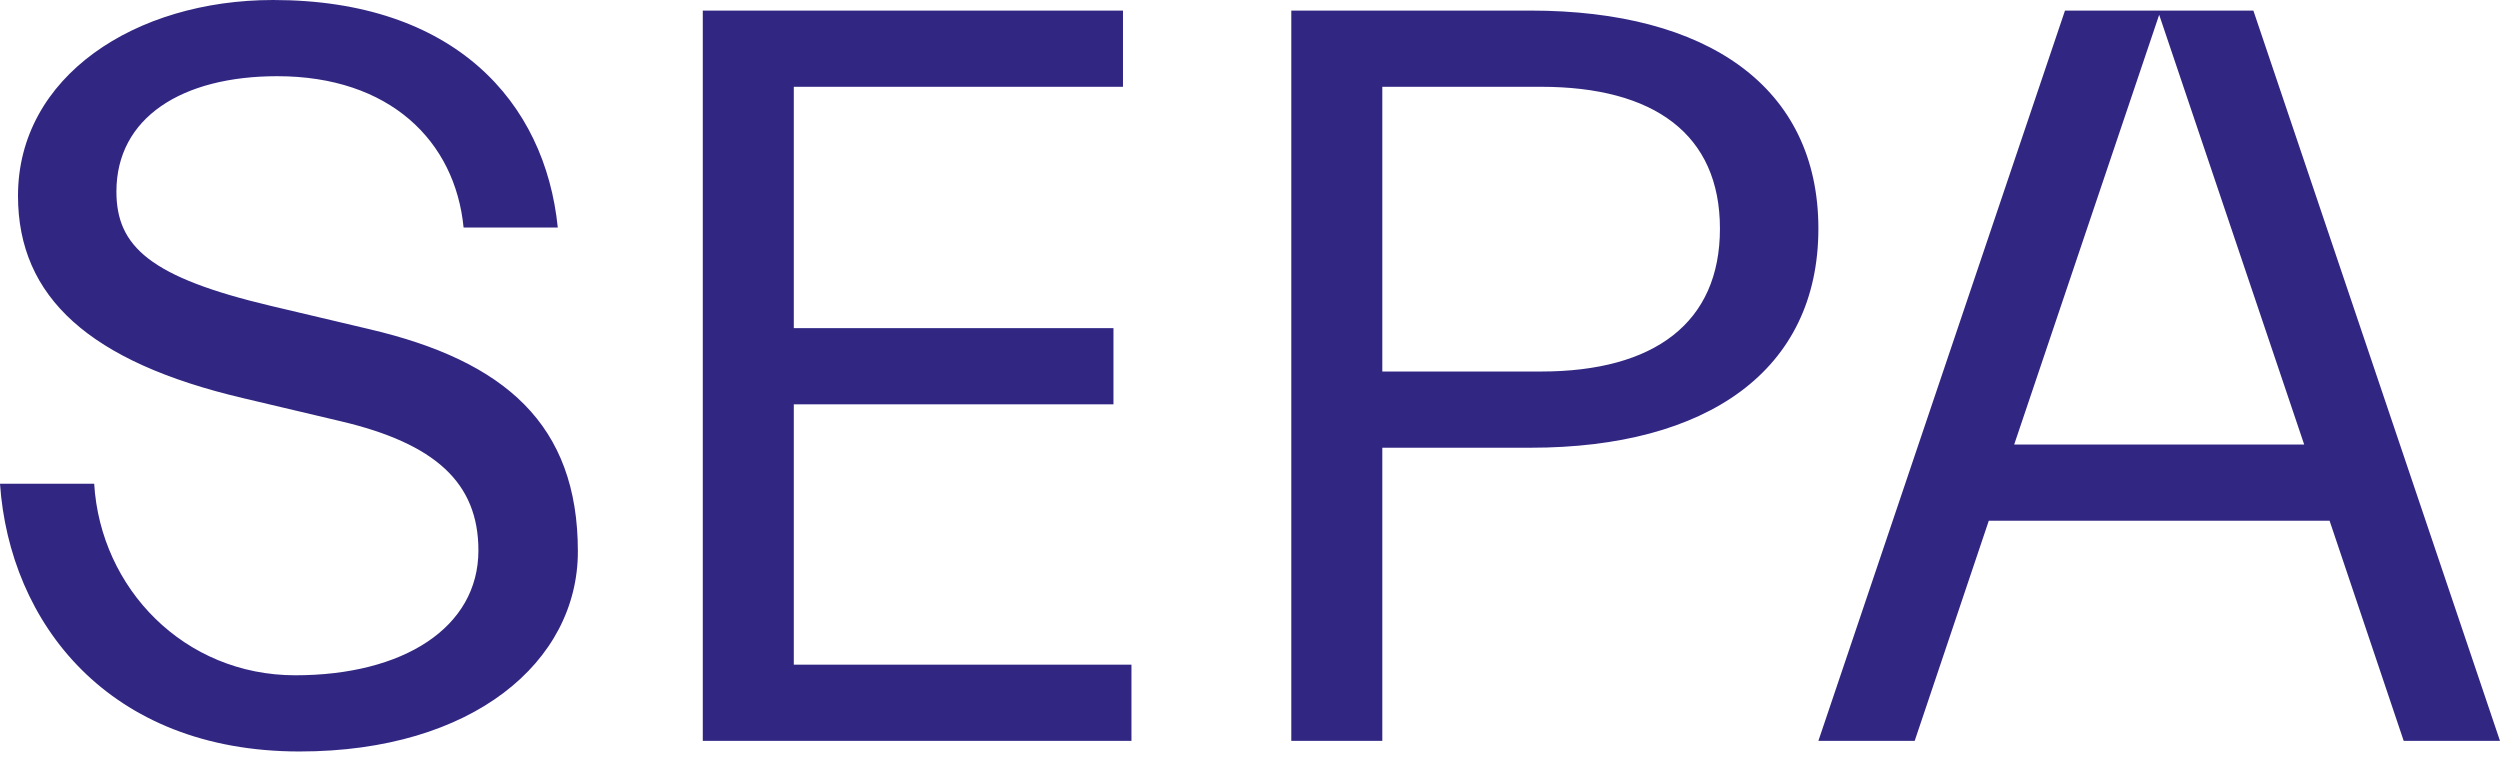 <?xml version="1.0" encoding="utf-8"?>
<!-- Generator: Adobe Illustrator 16.0.0, SVG Export Plug-In . SVG Version: 6.00 Build 0)  -->
<!DOCTYPE svg PUBLIC "-//W3C//DTD SVG 1.1//EN" "http://www.w3.org/Graphics/SVG/1.1/DTD/svg11.dtd">
<svg version="1.1" id="Calque_1" xmlns="http://www.w3.org/2000/svg" xmlns:xlink="http://www.w3.org/1999/xlink" x="0px" y="0px"
	 width="300px" height="91px" viewBox="0 0 300 91" enable-background="new 0 0 300 91" xml:space="preserve">
<path fill="#312783" d="M44.326,39.501l-11.813-2.793C18.034,33.278,13.97,29.595,13.97,22.99c0-8.893,7.875-13.846,19.306-13.846
	c13.461,0,21.338,7.747,22.355,18.163h11.303C65.411,12.193,54.487,0,32.769,0C16.257,0,2.159,9.145,2.159,23.497
	c0,12.194,8.636,19.94,26.927,24.26l11.811,2.794c11.304,2.667,16.512,7.366,16.512,15.496c0,9.273-9.019,14.986-21.974,14.986
	c-13.336,0-23.37-10.414-24.133-22.988H0c1.142,16.639,12.953,32.133,35.943,32.133c20.83,0,33.402-10.795,33.402-24.004
	C69.346,50.931,60.583,43.312,44.326,39.501 M84.334,88.908h51.441v-9.146H95.257V48.519h38.359v-9.146H95.257V10.415h39.501V1.27
	H84.334V88.908z M154.956,88.908h10.921v-35.18h17.781c21.211,0,34.548-9.273,34.548-26.292c0-17.021-13.336-26.166-34.548-26.166
	h-28.703V88.908z M184.928,10.415c13.59,0,21.465,5.717,21.465,17.021c0,11.303-7.875,17.146-21.465,17.146h-19.051V10.415H184.928z
	 M218.204,88.908h11.557l8.893-26.417h40.896l8.894,26.417H300L270.405,1.27h-22.607L218.204,88.908z M259.101,1.776l17.402,51.57
	h-34.802L259.101,1.776z"/>
</svg>
